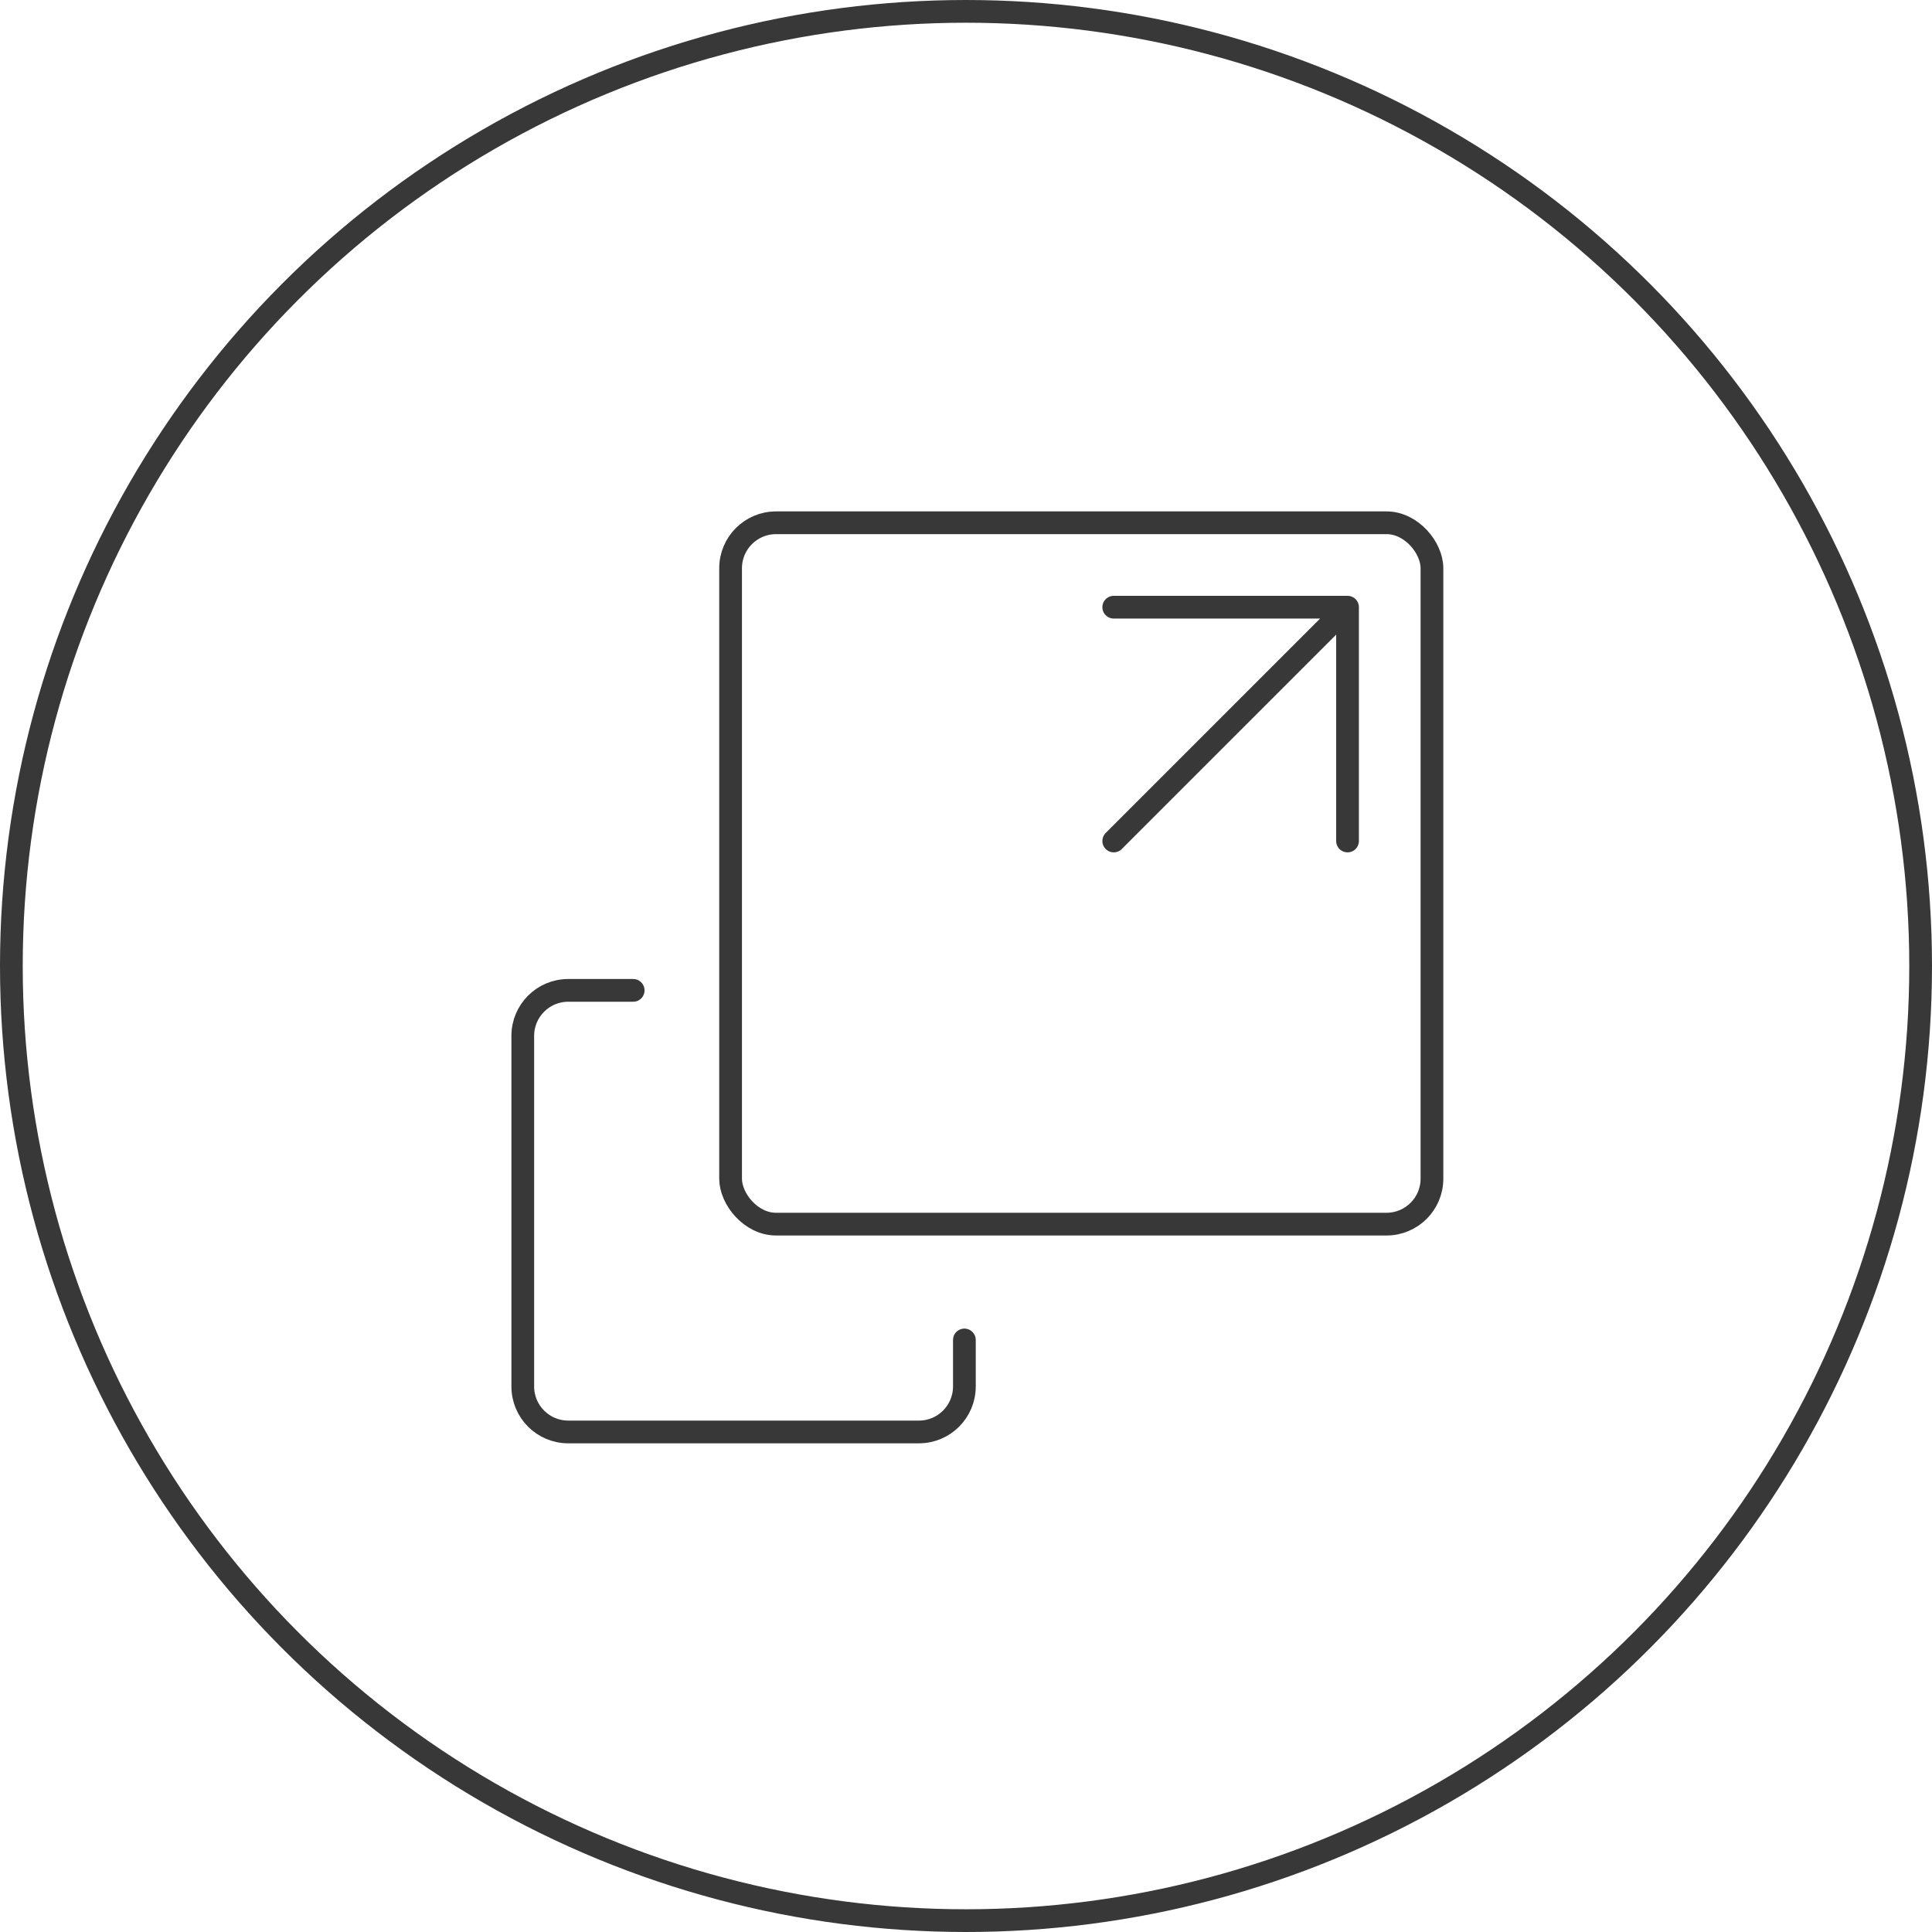 <?xml version="1.0" encoding="UTF-8"?> <svg xmlns="http://www.w3.org/2000/svg" width="85" height="85" viewBox="0 0 85 85" fill="none"><circle cx="42.5" cy="42.5" r="42" stroke="#383838"></circle><path d="M49 37L59.286 26.714M59.286 26.714H49M59.286 26.714V37" stroke="#383838" stroke-linecap="round" stroke-linejoin="round"></path><rect x="32.143" y="23" width="30.857" height="30.857" rx="2" stroke="#383838" stroke-linecap="round" stroke-linejoin="round"></rect><path d="M27.857 43.572H25C23.895 43.572 23 44.467 23 45.572V61C23 62.105 23.895 63 25 63H40.429C41.533 63 42.429 62.105 42.429 61V58.953" stroke="#383838" stroke-linecap="round" stroke-linejoin="round"></path></svg> 